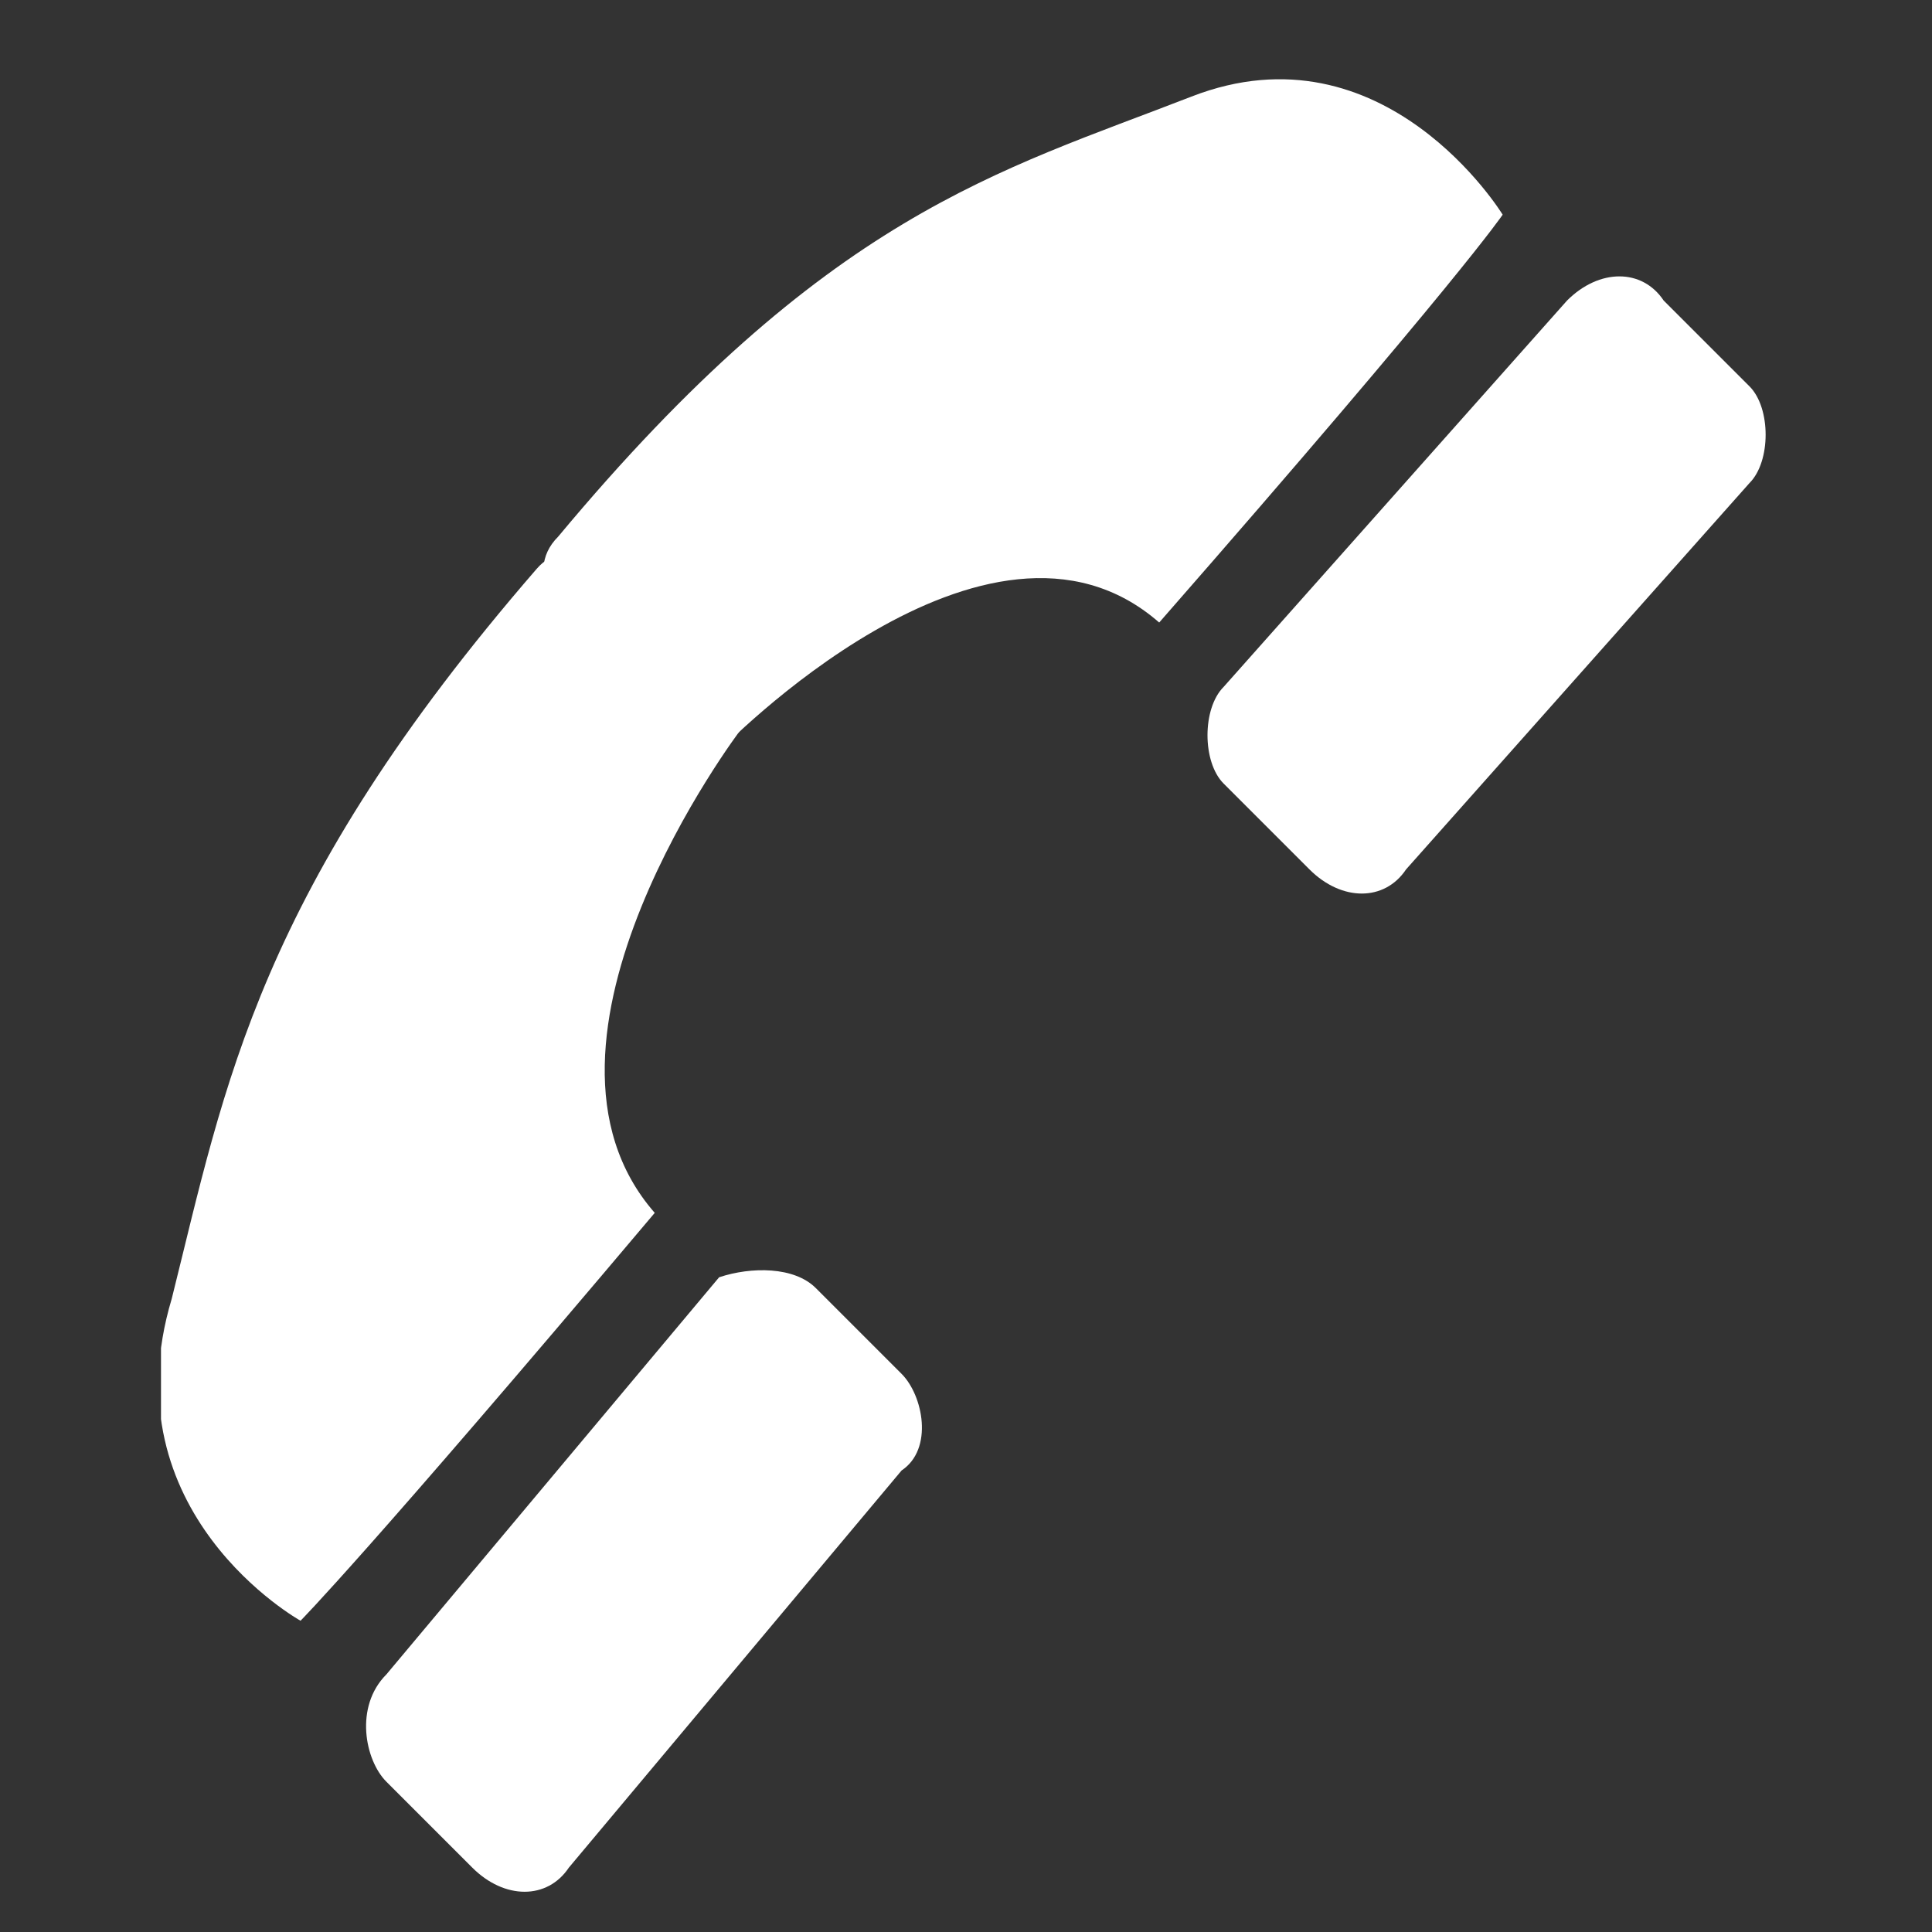 <?xml version="1.0" encoding="utf-8"?>
<!-- Generator: Adobe Illustrator 24.3.0, SVG Export Plug-In . SVG Version: 6.00 Build 0)  -->
<svg version="1.1" id="Ebene_1" xmlns="http://www.w3.org/2000/svg" xmlns:xlink="http://www.w3.org/1999/xlink" x="0px" y="0px"
	 viewBox="0 0 18 18" style="enable-background:new 0 0 18 18;" xml:space="preserve">
<rect x="0" y="0" width="18" height="18" fill="#333333" stroke="none"/>
<style type="text/css">
	.st0{clip-path:url(#SVGID_2_);fill:#FFFFFF;}
</style>
<g>
	<g>
		<defs>
			<rect id="SVGID_1_" x="1.5" y="0.7" width="15" height="17.1"/>
		</defs>
		<clipPath id="SVGID_2_">
			<use xlink:href="#SVGID_1_"  style="overflow:visible;"/>
		</clipPath>
		<path class="st0" d="M15.5,2.8l0.8,0.8c0.2,0.2,0.2,0.7,0,0.9l-3.2,3.6c-0.2,0.3-0.6,0.3-0.9,0l-0.8-0.8c-0.2-0.2-0.2-0.7,0-0.9
			l3.2-3.6C14.9,2.5,15.3,2.5,15.5,2.8"/>
		<path class="st0" d="M7.6,12l0.8,0.8c0.2,0.2,0.3,0.7,0,0.9l-3.1,3.7c-0.2,0.3-0.6,0.3-0.9,0l-0.8-0.8c-0.2-0.2-0.3-0.7,0-1
			l3.1-3.7C7,11.8,7.4,11.8,7.6,12"/>
		<path class="st0" d="M14,2c0,0-1.1-1.8-2.9-1.1S7.7,2,5.2,5C4.5,5.7,6.7,7,6.7,7s2.5-2.6,4.1-1.2C13.6,2.6,14,2,14,2"/>
		<path class="st0" d="M2.8,15.1c0,0-1.8-1-1.2-3c0.5-2,0.8-3.8,3.4-6.8c0.6-0.7,1.9,1.5,1.9,1.5s-2.2,2.9-0.8,4.5
			C3.4,14.5,2.8,15.1,2.8,15.1"/>
	</g>
</g>
</svg>
